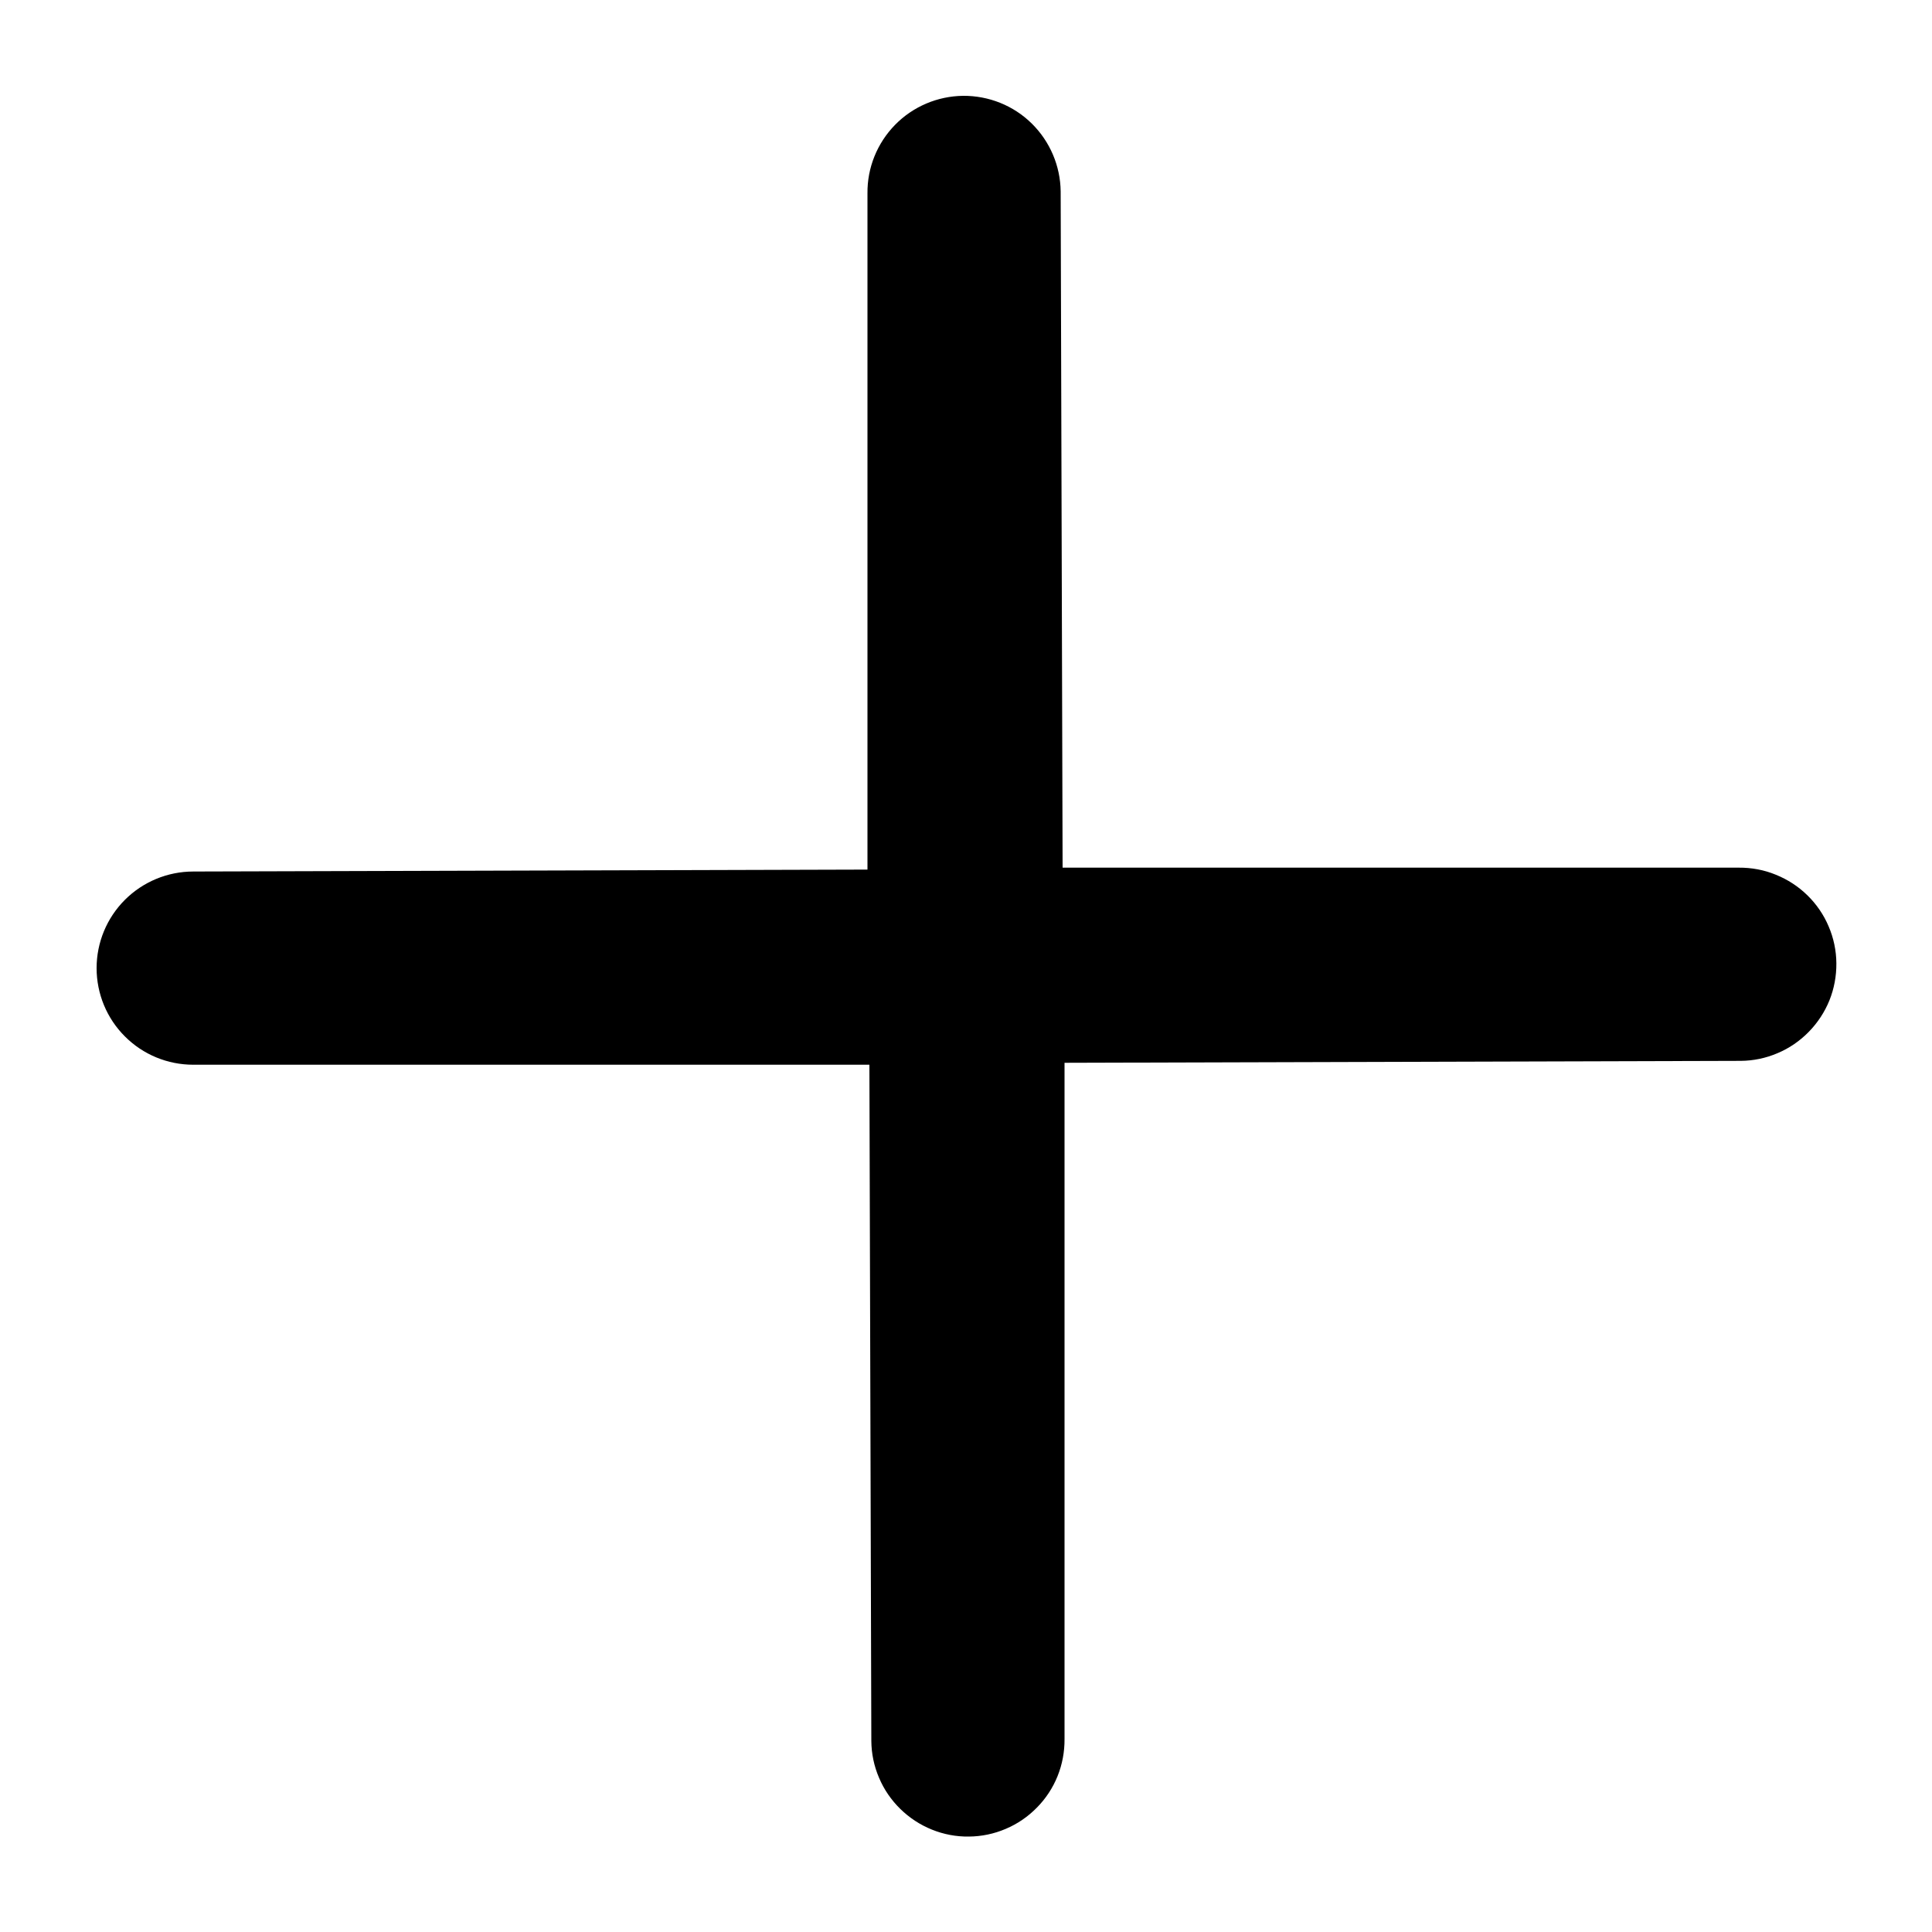 <svg width="20" height="20" viewBox="0 0 20 20" fill="none" xmlns="http://www.w3.org/2000/svg">
<path fill-rule="evenodd" clip-rule="evenodd" d="M2 9.022C1.735 9.022 1.48 9.128 1.293 9.315C1.105 9.503 1 9.757 1 10.022C1 10.287 1.105 10.542 1.293 10.729C1.48 10.917 1.735 11.022 2 11.022H9L9.02 18.022C9.021 18.154 9.048 18.283 9.1 18.404C9.151 18.525 9.226 18.634 9.32 18.726C9.414 18.818 9.525 18.891 9.647 18.94C9.768 18.989 9.899 19.014 10.03 19.012C10.161 19.011 10.291 18.984 10.412 18.932C10.533 18.881 10.642 18.806 10.734 18.712C10.826 18.619 10.899 18.508 10.948 18.386C10.997 18.264 11.021 18.134 11.02 18.002V11.002L18.02 10.982C18.151 10.981 18.281 10.954 18.402 10.902C18.523 10.851 18.632 10.776 18.724 10.682C18.816 10.588 18.889 10.477 18.938 10.356C18.987 10.234 19.011 10.104 19.01 9.972C19.009 9.841 18.982 9.711 18.93 9.59C18.879 9.469 18.804 9.36 18.71 9.268C18.616 9.176 18.505 9.104 18.383 9.055C18.262 9.005 18.131 8.981 18 8.982H11L10.98 1.982C10.977 1.717 10.869 1.464 10.68 1.278C10.491 1.092 10.235 0.99 9.97 0.992C9.705 0.995 9.451 1.103 9.266 1.292C9.08 1.482 8.977 1.737 8.98 2.002V9.002L1.98 9.022H2Z" fill="black"/>
</svg>
